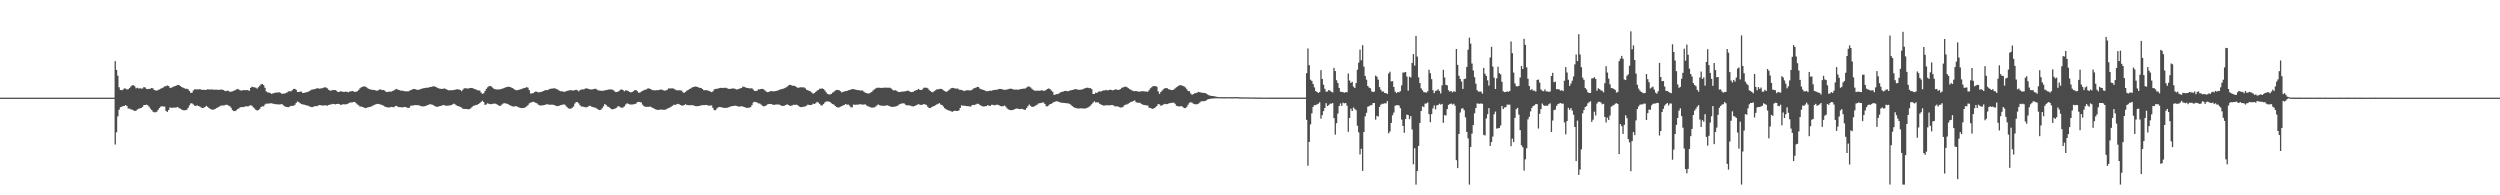 <?xml version="1.0" encoding="UTF-8"?>
<svg xmlns="http://www.w3.org/2000/svg" width="1920" height="150">
  <path d="M0 74.991h1v1.000H0zM1 74.993h1v1.000H1zM2 74.991h1v1.000H2zM3 74.993h1v1.000H3zM4 74.993h1v1.000H4zM5 74.991h1v1.000H5zM6 74.993h1v1.000H6zM7 74.991h1v1.000H7zM8 74.993h1v1.000H8zM9 74.993h1v1.000H9zM10 74.991h1v1.000H10zM11 74.993h1v1.000H11zM12 74.991h1v1.000H12zM13 74.993h1v1.000H13zM14 74.993h1v1.000H14zM15 74.991h1v1.000H15zM16 74.993h1v1.000H16zM17 74.991h1v1.000H17zM18 74.993h1v1.000H18zM19 74.991h1v1.000H19zM20 74.991h1v1.000H20zM21 74.993h1v1.000H21zM22 74.993h1v1.000H22zM23 74.993h1v1.000H23zM24 74.993h1v1.000H24zM25 74.991h1v1.000H25zM26 74.993h1v1.000H26zM27 74.993h1v1.000H27zM28 74.991h1v1.000H28zM29 74.993h1v1.000H29zM30 74.993h1v1.000H30zM31 74.993h1v1.000H31zM32 74.991h1v1.000H32zM33 74.993h1v1.000H33zM34 74.991h1v1.000H34zM35 74.993h1v1.000H35zM36 74.991h1v1.000H36zM37 74.993h1v1.000H37zM38 74.991h1v1.000H38zM39 74.991h1v1.000H39zM40 74.991h1v1.000H40zM41 74.991h1v1.000H41zM42 74.993h1v1.000H42zM43 74.991h1v1.000H43zM44 74.991h1v1.000H44zM45 74.991h1v1.000H45zM46 74.991h1v1.000H46zM47 74.991h1v1.000H47zM48 74.991h1v1.000H48zM49 74.991h1v1.000H49zM50 74.993h1v1.000H50zM51 74.993h1v1.000H51zM52 74.991h1v1.000H52zM53 74.991h1v1.000H53zM54 74.993h1v1.000H54zM55 74.991h1v1.000H55zM56 74.993h1v1.000H56zM57 74.993h1v1.000H57zM58 74.993h1v1.000H58zM59 74.993h1v1.000H59zM60 74.991h1v1.000H60zM61 74.993h1v1.000H61zM62 74.991h1v1.000H62zM63 74.993h1v1.000H63zM64 74.991h1v1.000H64zM65 74.993h1v1.000H65zM66 74.993h1v1.000H66zM67 74.991h1v1.000H67zM68 74.993h1v1.000H68zM69 74.993h1v1.000H69zM70 74.993h1v1.000H70zM71 74.993h1v1.000H71zM72 74.991h1v1.000H72zM73 74.991h1v1.000H73zM74 74.993h1v1.000H74zM75 74.993h1v1.000H75zM76 74.993h1v1.000H76zM77 74.991h1v1.000H77zM78 74.993h1v1.000H78zM79 74.993h1v1.000H79zM80 74.991h1v1.000H80zM81 74.993h1v1.000H81zM82 74.991h1v1.000H82zM83 74.991h1v1.000H83zM84 74.993h1v1.000H84zM85 74.993h1v1.000H85zM86 74.993h1v1.000H86zM87 74.993h1v1.000H87zM88 46.953h1v64.069H88zM89 53.682h1v47.903H89zM90 58.157h1v31.213H90zM91 67.017h1v17.260H91zM92 69.115h1v13.216H92zM93 69.331h1v12.678H93zM94 68.804h1v12.648H94zM95 67.866h1v13.495H95zM96 68.049h1v12.575H96zM97 68.694h1v12.735H97zM98 68.518h1v14.841H98zM99 67.628h1v15.770H99zM100 66.399h1v17.569H100zM101 65.527h1v18.752H101zM102 65.458h1v19.288H102zM103 66.179h1v19.068H103zM104 67.831h1v17.120H104zM105 67.376h1v16.745H105zM106 67.946h1v15.546H106zM107 67.799h1v15.408H107zM108 68.026h1v14.861H108zM109 67.966h1v14.175H109zM110 66.939h1v13.774H110zM111 67.122h1v13.527H111zM112 68.319h1v12.090H112zM113 68.452h1v12.410H113zM114 68.255h1v13.669H114zM115 68.074h1v15.356H115zM116 67.605h1v16.809H116zM117 67.877h1v17.885H117zM118 69.180h1v17.097H118zM119 69.370h1v16.864H119zM120 69.667h1v16.084H120zM121 68.985h1v15.367H121zM122 68.692h1v14.179H122zM123 68.106h1v13.767H123zM124 67.619h1v13.966H124zM125 67.051h1v14.751H125zM126 66.364h1v15.498H126zM127 66.149h1v19.043H127zM128 65.632h1v20.348H128zM129 65.982h1v18.528H129zM130 67.369h1v15.161H130zM131 67.461h1v15.262H131zM132 66.941h1v15.866H132zM133 66.444h1v16.216H133zM134 66.110h1v16.544H134zM135 65.668h1v16.862H135zM136 65.238h1v16.896H136zM137 65.339h1v17.690H137zM138 66.055h1v17.411H138zM139 66.817h1v17.303H139zM140 67.342h1v17.223H140zM141 67.735h1v16.992H141zM142 68.216h1v16.376H142zM143 68.127h1v16.198H143zM144 68.603h1v14.282H144zM145 69.827h1v11.169H145zM146 71.301h1v8.066H146zM147 71.194h1v8.221H147zM148 69.470h1v10.778H148zM149 68.582h1v12.602H149zM150 68.587h1v12.712H150zM151 68.633h1v12.328H151zM152 68.639h1v12.756H152zM153 68.454h1v13.412H153zM154 68.800h1v13.763H154zM155 69.003h1v13.966H155zM156 68.932h1v13.879H156zM157 69.095h1v13.007H157zM158 68.928h1v12.371H158zM159 68.614h1v13.422H159zM160 68.717h1v14.234H160zM161 68.736h1v14.905H161zM162 68.633h1v15.468H162zM163 68.747h1v15.470H163zM164 68.928h1v15.141H164zM165 68.873h1v14.678H165zM166 68.889h1v14.003H166zM167 68.980h1v13.458H167zM168 68.955h1v12.888H168zM169 68.795h1v12.435H169zM170 68.839h1v12.124H170zM171 69.127h1v11.847H171zM172 69.701h1v11.190H172zM173 70.026h1v10.345H173zM174 69.658h1v10.860H174zM175 69.759h1v11.359H175zM176 70.489h1v11.066H176zM177 70.422h1v12.334H177zM178 70.120h1v14.436H178zM179 69.759h1v15.548H179zM180 69.299h1v16.045H180zM181 68.722h1v16.019H181zM182 68.239h1v15.596H182zM183 68.800h1v14.458H183zM184 69.395h1v13.026H184zM185 69.576h1v12.650H185zM186 69.347h1v12.918H186zM187 69.173h1v12.886H187zM188 69.273h1v12.403H188zM189 69.097h1v12.586H189zM190 69.287h1v12.419H190zM191 69.772h1v11.440H191zM192 67.481h1v13.380H192zM193 66.545h1v14.639H193zM194 66.939h1v15.463H194zM195 67.023h1v16.264H195zM196 67.392h1v16.967H196zM197 68.067h1v16.832H197zM198 66.973h1v17.583H198zM199 65.861h1v17.773H199zM200 64.742h1v17.409H200zM201 64.494h1v17.143H201zM202 65.378h1v16.331H202zM203 67.365h1v12.936H203zM204 70.161h1v9.421H204zM205 70.979h1v8.615H205zM206 70.999h1v8.537H206zM207 71.409h1v7.951H207zM208 72.075h1v7.235H208zM209 71.782h1v7.803H209zM210 71.498h1v8.320H210zM211 71.136h1v8.871H211zM212 71.104h1v8.965H212zM213 71.011h1v9.171H213zM214 70.857h1v9.391H214zM215 71.283h1v8.874H215zM216 72.107h1v7.704H216zM217 71.828h1v8.977H217zM218 71.944h1v9.661H218zM219 71.500h1v10.538H219zM220 70.953h1v11.266H220zM221 70.187h1v12.144H221zM222 70.031h1v11.819H222zM223 70.161h1v11.137H223zM224 69.255h1v12.090H224zM225 68.259h1v12.966H225zM226 68.269h1v12.231H226zM227 68.969h1v10.011H227zM228 70.660h1v7.333H228zM229 70.720h1v7.738H229zM230 70.319h1v8.958H230zM231 70.331h1v9.526H231zM232 71.436h1v8.787H232zM233 71.324h1v8.958H233zM234 70.992h1v9.771H234zM235 70.809h1v10.142H235zM236 70.539h1v10.600H236zM237 70.010h1v11.613H237zM238 69.374h1v12.685H238zM239 68.756h1v13.515H239zM240 68.685h1v13.445H240zM241 68.463h1v13.083H241zM242 68.218h1v13.307H242zM243 67.744h1v13.802H243zM244 67.873h1v13.074H244zM245 68.104h1v12.579H245zM246 67.866h1v12.918H246zM247 67.719h1v13.380H247zM248 67.344h1v13.680H248zM249 67.019h1v13.776H249zM250 67.232h1v13.820H250zM251 67.912h1v13.236H251zM252 68.999h1v11.657H252zM253 69.605h1v10.675H253zM254 69.596h1v10.600H254zM255 69.056h1v10.707H255zM256 69.230h1v10.657H256zM257 69.125h1v11.073H257zM258 69.672h1v10.215H258zM259 70.724h1v9.016H259zM260 70.496h1v9.377H260zM261 70.164h1v10.377H261zM262 70.203h1v10.210H262zM263 70.564h1v9.451H263zM264 70.608h1v9.508H264zM265 70.306h1v9.858H265zM266 70.571h1v9.370H266zM267 70.866h1v8.604H267zM268 70.313h1v8.526H268zM269 70.198h1v8.526H269zM270 69.848h1v8.807H270zM271 70.177h1v8.219H271zM272 70.578h1v7.725H272zM273 70.491h1v8.835H273zM274 69.967h1v10.281H274zM275 69.072h1v11.813H275zM276 67.744h1v14.165H276zM277 67.023h1v14.740H277zM278 66.598h1v15.591H278zM279 66.353h1v16.253H279zM280 66.472h1v16.525H280zM281 67.030h1v15.841H281zM282 67.795h1v14.614H282zM283 68.383h1v13.866H283zM284 68.719h1v13.291H284zM285 68.900h1v12.758H285zM286 69.033h1v12.028H286zM287 69.184h1v11.371H287zM288 69.422h1v10.762H288zM289 69.745h1v10.075H289zM290 69.335h1v10.483H290zM291 68.765h1v11.261H291zM292 68.708h1v11.600H292zM293 69.216h1v11.451H293zM294 69.129h1v12.012H294zM295 69.601h1v12.238H295zM296 70.514h1v11.687H296zM297 70.695h1v11.721H297zM298 70.381h1v12.229H298zM299 70.338h1v12.096H299zM300 70.354h1v11.735H300zM301 69.841h1v12.399H301zM302 69.459h1v12.962H302zM303 68.754h1v12.735H303zM304 68.275h1v13.026H304zM305 68.829h1v13.085H305zM306 69.122h1v13.131H306zM307 69.518h1v12.817H307zM308 69.592h1v12.783H308zM309 69.749h1v12.726H309zM310 69.969h1v12.147H310zM311 70.173h1v12.016H311zM312 70.095h1v12.545H312zM313 70.214h1v12.746H313zM314 69.610h1v13.058H314zM315 69.209h1v11.982H315zM316 68.756h1v12.305H316zM317 68.282h1v12.712H317zM318 68.328h1v12.431H318zM319 68.710h1v11.998H319zM320 69.028h1v11.794H320zM321 68.948h1v11.783H321zM322 68.655h1v12.591H322zM323 68.253h1v13.309H323zM324 67.921h1v13.740H324zM325 67.740h1v14.028H325zM326 67.561h1v13.884H326zM327 67.353h1v13.770H327zM328 67.440h1v13.188H328zM329 67.090h1v13.213H329zM330 66.824h1v13.222H330zM331 66.676h1v13.614H331zM332 66.314h1v14.236H332zM333 66.289h1v14.957H333zM334 66.593h1v15.159H334zM335 67.152h1v14.884H335zM336 67.662h1v14.271H336zM337 68.051h1v13.518H337zM338 68.184h1v13.190H338zM339 68.232h1v12.840H339zM340 68.163h1v12.405H340zM341 67.877h1v13.021H341zM342 68.410h1v12.772H342zM343 68.983h1v12.231H343zM344 69.381h1v11.742H344zM345 69.296h1v11.627H345zM346 69.301h1v11.501H346zM347 69.328h1v10.876H347zM348 69.120h1v10.522H348zM349 68.923h1v11.224H349zM350 68.623h1v12.298H350zM351 68.578h1v12.840H351zM352 68.756h1v12.925H352zM353 69.056h1v13.071H353zM354 70.038h1v12.618H354zM355 68.850h1v14.658H355zM356 67.850h1v15.839H356zM357 67.733h1v15.866H357zM358 67.960h1v15.820H358zM359 68.019h1v15.887H359zM360 67.724h1v16.088H360zM361 67.554h1v15.697H361zM362 67.591h1v14.680H362zM363 67.955h1v13.364H363zM364 68.349h1v12.675H364zM365 68.644h1v12.023H365zM366 69.262h1v11.158H366zM367 69.411h1v10.478H367zM368 69.509h1v9.686H368zM369 71.079h1v7.175H369zM370 72.077h1v5.289H370zM371 71.626h1v6.770H371zM372 69.949h1v10.648H372zM373 68.259h1v11.911H373zM374 67.056h1v12.268H374zM375 66.181h1v13.564H375zM376 66.019h1v13.998H376zM377 66.472h1v13.477H377zM378 67.445h1v12.254H378zM379 68.326h1v11.250H379zM380 68.564h1v11.039H380zM381 68.694h1v11.327H381zM382 68.676h1v12.060H382zM383 68.665h1v12.664H383zM384 68.491h1v12.728H384zM385 68.182h1v12.062H385zM386 67.765h1v11.689H386zM387 67.454h1v11.801H387zM388 67.060h1v12.360H388zM389 66.753h1v13.003H389zM390 66.579h1v13.609H390zM391 66.758h1v14.024H391zM392 67.106h1v14.152H392zM393 67.568h1v14.106H393zM394 68.193h1v13.641H394zM395 68.916h1v12.714H395zM396 69.308h1v12.263H396zM397 69.200h1v12.804H397zM398 68.983h1v13.474H398zM399 68.658h1v14.159H399zM400 68.394h1v14.584H400zM401 67.930h1v15.026H401zM402 67.648h1v15.193H402zM403 67.355h1v15.044H403zM404 66.932h1v14.770H404zM405 67.323h1v13.474H405zM406 69.198h1v10.226H406zM407 71.786h1v7.061H407zM408 71.798h1v6.686H408zM409 71.464h1v6.649H409zM410 70.743h1v7.773H410zM411 70.264h1v8.762H411zM412 70.512h1v8.938H412zM413 70.940h1v9.476H413zM414 70.807h1v10.151H414zM415 70.578h1v10.487H415zM416 70.322h1v10.561H416zM417 69.884h1v10.915H417zM418 69.312h1v11.254H418zM419 69.150h1v10.968H419zM420 69.207h1v10.876H420zM421 68.699h1v11.650H421zM422 68.257h1v12.263H422zM423 68.033h1v12.314H423zM424 67.999h1v12.364H424zM425 67.731h1v12.916H425zM426 68.001h1v13.046H426zM427 68.394h1v13.051H427zM428 68.882h1v12.563H428zM429 69.605h1v11.586H429zM430 70.024h1v10.753H430zM431 70.029h1v10.497H431zM432 70.347h1v9.933H432zM433 70.537h1v9.668H433zM434 70.191h1v10.835H434zM435 69.777h1v12.483H435zM436 69.509h1v13.678H436zM437 69.347h1v14.159H437zM438 69.296h1v14.090H438zM439 69.413h1v13.339H439zM440 69.603h1v12.179H440zM441 69.168h1v10.368H441zM442 68.969h1v9.435H442zM443 69.353h1v9.066H443zM444 70.127h1v9.297H444zM445 69.177h1v11.700H445zM446 68.784h1v13.033H446zM447 68.639h1v13.193H447zM448 68.605h1v13.545H448zM449 67.969h1v14.433H449zM450 67.914h1v14.529H450zM451 68.108h1v13.866H451zM452 68.452h1v12.799H452zM453 68.701h1v12.588H453zM454 68.729h1v13.321H454zM455 68.523h1v13.733H455zM456 68.262h1v14.330H456zM457 68.163h1v14.614H457zM458 68.752h1v14.754H458zM459 69.452h1v14.724H459zM460 69.498h1v15.095H460zM461 69.688h1v14.577H461zM462 69.786h1v13.383H462zM463 69.630h1v12.044H463zM464 69.415h1v10.467H464zM465 69.159h1v11.442H465zM466 68.987h1v12.797H466zM467 68.758h1v13.293H467zM468 68.637h1v14.301H468zM469 68.701h1v15.063H469zM470 68.850h1v15.120H470zM471 69.550h1v14.161H471zM472 70.567h1v12.724H472zM473 70.699h1v12.060H473zM474 70.477h1v11.231H474zM475 69.823h1v11.856H475zM476 68.941h1v13.465H476zM477 68.644h1v14.140H477zM478 69.150h1v13.403H478zM479 70.148h1v11.636H479zM480 69.342h1v10.918H480zM481 69.493h1v9.853H481zM482 69.937h1v9.794H482zM483 70.587h1v9.547H483zM484 70.960h1v9.382H484zM485 70.651h1v9.572H485zM486 70.026h1v10.089H486zM487 69.296h1v10.652H487zM488 69.136h1v10.377H488zM489 70.070h1v8.437H489zM490 71.207h1v7.029H490zM491 71.091h1v7.317H491zM492 70.326h1v8.437H492zM493 69.781h1v10.604H493zM494 69.289h1v12.206H494zM495 68.896h1v13.081H495zM496 68.587h1v13.502H496zM497 67.948h1v14.099H497zM498 67.909h1v14.092H498zM499 68.353h1v13.527H499zM500 68.900h1v13.458H500zM501 69.205h1v13.770H501zM502 69.386h1v14.122H502zM503 69.399h1v14.564H503zM504 69.234h1v15.051H504zM505 69.221h1v15.282H505zM506 68.990h1v15.232H506zM507 68.774h1v15.385H507zM508 68.882h1v15.298H508zM509 69.360h1v14.962H509zM510 69.642h1v14.690H510zM511 69.379h1v14.630H511zM512 68.923h1v14.504H512zM513 67.912h1v15.058H513zM514 67.948h1v14.566H514zM515 67.902h1v14.044H515zM516 67.847h1v13.449H516zM517 68.131h1v12.236H517zM518 68.781h1v11.845H518zM519 69.337h1v10.831H519zM520 69.395h1v10.391H520zM521 69.262h1v10.703H521zM522 69.493h1v11.087H522zM523 69.541h1v11.513H523zM524 70.887h1v10.204H524zM525 71.345h1v9.297H525zM526 70.573h1v9.462H526zM527 69.621h1v10.947H527zM528 69.113h1v11.666H528zM529 68.374h1v12.399H529zM530 67.948h1v12.909H530zM531 67.225h1v13.502H531zM532 66.808h1v14.111H532zM533 66.545h1v14.756H533zM534 66.465h1v15.081H534zM535 66.744h1v14.829H535zM536 67.145h1v14.307H536zM537 67.513h1v13.806H537zM538 67.543h1v13.323H538zM539 68.337h1v12.412H539zM540 69.262h1v11.494H540zM541 69.253h1v11.417H541zM542 69.232h1v11.362H542zM543 69.459h1v11.490H543zM544 69.781h1v11.302H544zM545 70.290h1v10.835H545zM546 70.777h1v10.181H546zM547 70.175h1v12.659H547zM548 68.713h1v15.878H548zM549 68.264h1v16.406H549zM550 68.255h1v15.147H550zM551 67.923h1v14.534H551zM552 67.678h1v14.449H552zM553 67.479h1v14.795H553zM554 67.490h1v15.058H554zM555 67.641h1v15.150H555zM556 67.355h1v15.516H556zM557 67.433h1v15.456H557zM558 67.822h1v14.900H558zM559 68.248h1v14.191H559zM560 68.232h1v13.783H560zM561 68.223h1v13.438H561zM562 67.896h1v13.566H562zM563 67.921h1v13.490H563zM564 68.216h1v12.868H564zM565 68.642h1v12.671H565zM566 68.600h1v13.049H566zM567 68.239h1v13.602H567zM568 67.820h1v14.017H568zM569 67.591h1v13.921H569zM570 66.492h1v15.321H570zM571 66.657h1v15.559H571zM572 67.147h1v15.397H572zM573 67.467h1v15.420H573zM574 67.582h1v15.232H574zM575 67.870h1v14.774H575zM576 67.815h1v14.452H576zM577 67.786h1v12.959H577zM578 68.752h1v10.004H578zM579 69.846h1v8.345H579zM580 69.887h1v8.542H580zM581 69.569h1v9.196H581zM582 68.681h1v10.728H582zM583 68.612h1v10.890H583zM584 68.351h1v11.916H584zM585 68.253h1v12.939H585zM586 68.621h1v13.044H586zM587 69.424h1v12.108H587zM588 70.349h1v10.581H588zM589 70.775h1v9.416H589zM590 70.617h1v9.210H590zM591 69.987h1v9.940H591zM592 69.978h1v9.869H592zM593 70.116h1v10.323H593zM594 70.159h1v10.387H594zM595 69.926h1v10.403H595zM596 69.784h1v10.444H596zM597 69.436h1v10.870H597zM598 68.978h1v11.332H598zM599 68.658h1v12.197H599zM600 68.401h1v12.920H600zM601 68.095h1v13.266H601zM602 67.722h1v13.412H602zM603 67.220h1v13.433H603zM604 66.584h1v13.561H604zM605 65.668h1v14.902H605zM606 65.112h1v16.134H606zM607 65.266h1v16.003H607zM608 65.902h1v15.051H608zM609 65.746h1v14.664H609zM610 66.016h1v14.642H610zM611 66.733h1v13.602H611zM612 67.387h1v13.319H612zM613 67.321h1v14.209H613zM614 67.056h1v15.118H614zM615 67.014h1v15.328H615zM616 67.115h1v14.944H616zM617 67.092h1v14.891H617zM618 67.843h1v13.822H618zM619 68.896h1v12.206H619zM620 69.399h1v10.950H620zM621 69.779h1v10.838H621zM622 70.182h1v10.506H622zM623 71.102h1v9.393H623zM624 71.963h1v7.592H624zM625 71.450h1v8.414H625zM626 70.548h1v8.720H626zM627 69.628h1v8.592H627zM628 69.090h1v9.695H628zM629 68.172h1v11.575H629zM630 68.131h1v12.767H630zM631 67.861h1v13.119H631zM632 68.369h1v11.561H632zM633 69.431h1v9.267H633zM634 70.857h1v7.047H634zM635 72.077h1v5.917H635zM636 72.521h1v5.422H636zM637 72.528h1v5.816H637zM638 72.073h1v7.246H638zM639 71.107h1v8.819H639zM640 70.393h1v9.991H640zM641 69.585h1v11.838H641zM642 69.079h1v13.101H642zM643 69.118h1v13.415H643zM644 69.342h1v13.138H644zM645 70.045h1v11.904H645zM646 71.033h1v10.414H646zM647 70.484h1v10.510H647zM648 70.182h1v10.348H648zM649 70.045h1v9.810H649zM650 69.850h1v10.583H650zM651 69.349h1v10.957H651zM652 69.047h1v12.094H652zM653 68.802h1v13.589H653zM654 68.351h1v14.106H654zM655 68.459h1v11.813H655zM656 68.633h1v11.874H656zM657 68.992h1v11.423H657zM658 69.170h1v11.172H658zM659 69.230h1v11.103H659zM660 69.454h1v10.526H660zM661 69.534h1v10.627H661zM662 69.482h1v10.911H662zM663 70.445h1v9.840H663zM664 71.189h1v8.956H664zM665 71.494h1v9.528H665zM666 71.828h1v9.730H666zM667 71.716h1v10.263H667zM668 71.171h1v11.201H668zM669 70.603h1v12.037H669zM670 69.454h1v13.197H670zM671 68.683h1v13.747H671zM672 68.005h1v13.882H672zM673 67.435h1v13.529H673zM674 67.321h1v12.895H674zM675 67.376h1v13.410H675zM676 67.543h1v13.580H676zM677 67.495h1v13.696H677zM678 67.399h1v13.852H678zM679 67.319h1v13.939H679zM680 67.280h1v13.770H680zM681 67.392h1v13.474H681zM682 67.381h1v13.850H682zM683 67.321h1v14.344H683zM684 67.987h1v14.028H684zM685 68.864h1v13.227H685zM686 69.511h1v12.502H686zM687 69.209h1v12.602H687zM688 69.674h1v11.909H688zM689 70.367h1v10.760H689zM690 70.731h1v9.528H690zM691 70.585h1v9.167H691zM692 70.413h1v9.103H692zM693 70.280h1v9.027H693zM694 70.189h1v9.313H694zM695 70.086h1v10.332H695zM696 69.685h1v11.277H696zM697 69.626h1v11.204H697zM698 70.102h1v10.867H698zM699 70.708h1v10.535H699zM700 70.702h1v10.952H700zM701 70.395h1v11.323H701zM702 69.804h1v11.591H702zM703 69.287h1v11.611H703zM704 68.983h1v11.398H704zM705 68.319h1v11.655H705zM706 69.086h1v11.371H706zM707 69.102h1v11.515H707zM708 68.584h1v11.781H708zM709 67.399h1v12.543H709zM710 67.358h1v12.824H710zM711 67.323h1v13.287H711zM712 67.783h1v14.214H712zM713 68.935h1v13.980H713zM714 69.926h1v13.078H714zM715 70.610h1v11.730H715zM716 70.926h1v10.863H716zM717 70.047h1v11.385H717zM718 69.253h1v11.520H718zM719 68.543h1v11.616H719zM720 68.683h1v11.041H720zM721 68.298h1v10.931H721zM722 68.223h1v12.094H722zM723 68.479h1v12.172H723zM724 69.315h1v12.497H724zM725 69.859h1v13.213H725zM726 70.539h1v13.312H726zM727 70.120h1v14.282H727zM728 69.447h1v15.369H728zM729 68.587h1v16.434H729zM730 67.731h1v17.848H730zM731 67.465h1v18.359H731zM732 67.662h1v17.628H732zM733 67.939h1v17.054H733zM734 68.097h1v17.175H734zM735 67.955h1v17.285H735zM736 68.829h1v15.907H736zM737 68.974h1v13.934H737zM738 69.125h1v11.721H738zM739 69.495h1v11.710H739zM740 69.974h1v11.204H740zM741 69.543h1v11.771H741zM742 69.324h1v12.179H742zM743 69.280h1v12.181H743zM744 69.443h1v12.353H744zM745 69.360h1v12.433H745zM746 69.003h1v11.819H746zM747 68.044h1v12.506H747zM748 67.701h1v13.003H748zM749 67.337h1v12.769H749zM750 66.776h1v12.877H750zM751 66.785h1v12.964H751zM752 67.973h1v12.577H752zM753 68.548h1v12.662H753zM754 68.811h1v12.824H754zM755 69.136h1v12.671H755zM756 69.548h1v12.071H756zM757 70.070h1v11.458H757zM758 69.994h1v10.856H758zM759 69.937h1v11.165H759zM760 69.546h1v11.842H760zM761 69.733h1v10.746H761zM762 69.337h1v11.160H762zM763 69.072h1v11.792H763zM764 68.955h1v11.778H764zM765 68.919h1v11.460H765zM766 68.610h1v11.913H766zM767 68.312h1v12.669H767zM768 68.310h1v13.170H768zM769 68.495h1v13.216H769zM770 68.829h1v12.675H770zM771 68.996h1v12.037H771zM772 68.859h1v13.133H772zM773 68.708h1v14.655H773zM774 68.431h1v15.591H774zM775 68.159h1v16.315H775zM776 68.120h1v16.516H776zM777 68.410h1v16.136H777zM778 68.761h1v15.491H778zM779 68.820h1v14.939H779zM780 68.781h1v14.550H780zM781 68.893h1v14.529H781zM782 68.797h1v14.916H782zM783 68.504h1v15.296H783zM784 68.296h1v15.266H784zM785 68.124h1v15.701H785zM786 68.051h1v16.228H786zM787 67.939h1v16.383H787zM788 67.154h1v15.843H788zM789 66.463h1v15.015H789zM790 66.531h1v13.740H790zM791 67.129h1v14.186H791zM792 68.115h1v13.957H792zM793 69.019h1v13.005H793zM794 69.603h1v12.021H794zM795 69.756h1v11.234H795zM796 69.578h1v10.863H796zM797 69.617h1v9.883H797zM798 69.681h1v9.565H798zM799 69.440h1v9.670H799zM800 69.365h1v9.341H800zM801 69.804h1v8.965H801zM802 69.564h1v10.293H802zM803 68.948h1v12.669H803zM804 68.285h1v13.339H804zM805 67.866h1v13.021H805zM806 68.461h1v11.398H806zM807 69.555h1v10.183H807zM808 70.521h1v8.446H808zM809 72.876h1v5.484H809zM810 72.604h1v5.370H810zM811 72.315h1v5.459H811zM812 72.253h1v5.690H812zM813 71.594h1v6.777H813zM814 70.924h1v7.823H814zM815 70.544h1v8.366H815zM816 70.338h1v8.665H816zM817 69.871h1v9.224H817zM818 69.754h1v9.512H818zM819 70.054h1v9.217H819zM820 69.969h1v9.563H820zM821 69.644h1v10.103H821zM822 69.335h1v11.192H822zM823 69.086h1v12.376H823zM824 68.845h1v13.374H824zM825 68.493h1v14.232H825zM826 68.445h1v14.587H826zM827 68.763h1v14.555H827zM828 69.017h1v14.360H828zM829 68.877h1v14.355H829zM830 68.827h1v14.323H830zM831 68.621h1v14.680H831zM832 68.111h1v15.246H832zM833 67.669h1v15.642H833zM834 67.371h1v15.653H834zM835 67.397h1v15.198H835zM836 67.669h1v14.243H836zM837 67.710h1v13.392H837zM838 68.502h1v11.510H838zM839 72.198h1v6.612H839zM840 72.141h1v5.665H840zM841 71.143h1v7.546H841zM842 71.404h1v7.114H842zM843 70.413h1v8.290H843zM844 70.203h1v9.460H844zM845 70.317h1v9.911H845zM846 69.841h1v10.842H846zM847 69.406h1v11.714H847zM848 69.431h1v11.613H848zM849 68.999h1v11.790H849zM850 69.477h1v11.364H850zM851 69.157h1v11.735H851zM852 68.923h1v11.920H852zM853 69.054h1v11.645H853zM854 69.395h1v11.318H854zM855 69.141h1v12.069H855zM856 68.612h1v13.225H856zM857 68.719h1v12.897H857zM858 69.072h1v12.685H858zM859 68.955h1v13.248H859zM860 68.459h1v14.143H860zM861 67.447h1v15.099H861zM862 67.120h1v14.960H862zM863 66.664h1v14.182H863zM864 66.495h1v13.930H864zM865 66.925h1v13.273H865zM866 67.630h1v11.975H866zM867 68.390h1v10.611H867zM868 68.946h1v9.336H868zM869 69.468h1v8.624H869zM870 69.978h1v7.567H870zM871 70.001h1v7.125H871zM872 69.942h1v8.590H872zM873 70.134h1v8.734H873zM874 70.338h1v8.624H874zM875 70.326h1v8.595H875zM876 70.084h1v9.668H876zM877 70.038h1v10.258H877zM878 70.109h1v10.480H878zM879 70.319h1v10.437H879zM880 70.299h1v10.625H880zM881 70.477h1v10.579H881zM882 69.255h1v13.527H882zM883 67.767h1v15.127H883zM884 67.014h1v16.315H884zM885 66.225h1v17.409H885zM886 66.090h1v16.924H886zM887 66.145h1v16.251H887zM888 66.591h1v14.763H888zM889 70.161h1v9.753H889zM890 72.068h1v8.132H890zM891 70.729h1v10.487H891zM892 69.566h1v11.325H892zM893 68.557h1v11.742H893zM894 67.852h1v11.929H894zM895 67.660h1v12.369H895zM896 67.795h1v12.131H896zM897 68.491h1v11.005H897zM898 68.752h1v10.444H898zM899 69.168h1v9.892H899zM900 69.180h1v9.739H900zM901 68.738h1v10.119H901zM902 67.902h1v11.803H902zM903 67.092h1v14.138H903zM904 66.373h1v15.207H904zM905 65.696h1v16.086H905zM906 65.364h1v16.287H906zM907 65.588h1v15.878H907zM908 65.955h1v16.306H908zM909 66.447h1v16.631H909zM910 67.243h1v15.765H910zM911 68.564h1v13.513H911zM912 69.891h1v10.519H912zM913 70.047h1v8.828H913zM914 71.773h1v6.715H914zM915 72.828h1v6.033H915zM916 72.235h1v7.368H916zM917 71.635h1v8.411H917zM918 71.537h1v8.583H918zM919 71.070h1v8.906H919zM920 70.544h1v9.036H920zM921 70.869h1v7.853H921zM922 71.088h1v6.741H922zM923 71.294h1v6.411H923zM924 71.310h1v6.448H924zM925 71.487h1v6.056H925zM926 71.917h1v5.118H926zM927 72.544h1v3.822H927zM928 73.141h1v2.895H928zM929 73.455h1v2.428H929zM930 73.656h1v2.055H930zM931 73.748h1v1.891H931zM932 73.943h1v1.641H932zM933 74.151h1v1.366H933zM934 74.364h1v1.117H934zM935 74.572h1v1.000H935zM936 74.583h1v1.000H936zM937 74.558h1v1.016H937zM938 74.581h1v1.000H938zM939 74.602h1v1.000H939zM940 74.613h1v1.000H940zM941 74.627h1v1.000H941zM942 74.595h1v1.000H942zM943 74.588h1v1.000H943zM944 74.602h1v1.000H944zM945 74.609h1v1.000H945zM946 74.604h1v1.000H946zM947 74.599h1v1.000H947zM948 74.572h1v1.000H948zM949 74.540h1v1.000H949zM950 74.563h1v1.000H950zM951 74.659h1v1.000H951zM952 74.757h1v1.000H952zM953 74.771h1v1.000H953zM954 74.744h1v1.000H954zM955 74.762h1v1.000H955zM956 74.785h1v1.000H956zM957 74.792h1v1.000H957zM958 74.792h1v1.000H958zM959 74.815h1v1.000H959zM960 74.831h1v1.000H960zM961 74.840h1v1.000H961zM962 74.840h1v1.000H962zM963 74.858h1v1.000H963zM964 74.872h1v1.000H964zM965 74.890h1v1.000H965zM966 74.913h1v1.000H966zM967 74.929h1v1.000H967zM968 74.922h1v1.000H968zM969 74.934h1v1.000H969zM970 74.936h1v1.000H970zM971 74.936h1v1.000H971zM972 74.940h1v1.000H972zM973 74.945h1v1.000H973zM974 74.952h1v1.000H974zM975 74.961h1v1.000H975zM976 74.968h1v1.000H976zM977 74.968h1v1.000H977zM978 74.963h1v1.000H978zM979 74.959h1v1.000H979zM980 74.966h1v1.000H980zM981 74.970h1v1.000H981zM982 74.975h1v1.000H982zM983 74.975h1v1.000H983zM984 74.977h1v1.000H984zM985 74.970h1v1.000H985zM986 74.977h1v1.000H986zM987 74.977h1v1.000H987zM988 74.973h1v1.000H988zM989 74.975h1v1.000H989zM990 74.975h1v1.000H990zM991 74.973h1v1.000H991zM992 74.977h1v1.000H992zM993 74.977h1v1.000H993zM994 74.977h1v1.000H994zM995 74.975h1v1.000H995zM996 74.975h1v1.000H996zM997 74.977h1v1.000H997zM998 74.977h1v1.000H998zM999 74.977h1v1.000H999zM1000 74.975h1v1.000H1000zM1001 74.977h1v1.000H1001zM1002 74.982h1v1.000H1002zM1003 56.232h1v35.804H1003zM1004 37.205h1v90.090H1004zM1005 50.084h1v58.871H1005zM1006 61.205h1v34.335H1006zM1007 62.148h1v24.898H1007zM1008 64.531h1v17.537H1008zM1009 67.133h1v13.591H1009zM1010 69.962h1v10.789H1010zM1011 70.647h1v9.460H1011zM1012 71.388h1v8.208H1012zM1013 70.642h1v7.926H1013zM1014 53.881h1v37.280H1014zM1015 60.629h1v27.795H1015zM1016 65.069h1v20.300H1016zM1017 68.202h1v14.781H1017zM1018 70.422h1v8.855H1018zM1019 70.292h1v11.199H1019zM1020 69.054h1v11.664H1020zM1021 69.672h1v9.972H1021zM1022 70.434h1v9.132H1022zM1023 70.974h1v8.192H1023zM1024 52.050h1v38.690H1024zM1025 54.561h1v48.887H1025zM1026 61.624h1v32.970H1026zM1027 63.801h1v23.438H1027zM1028 67.543h1v13.893H1028zM1029 70.427h1v9.048H1029zM1030 70.594h1v10.737H1030zM1031 70.768h1v8.157H1031zM1032 71.223h1v8.205H1032zM1033 70.750h1v8.375H1033zM1034 70.882h1v10.256H1034zM1035 56.410h1v44.808H1035zM1036 61.853h1v28.713H1036zM1037 63.707h1v19.746H1037zM1038 62.885h1v22.359H1038zM1039 66.454h1v16.150H1039zM1040 67.603h1v15.983H1040zM1041 63.819h1v20.867H1041zM1042 53.570h1v43.002H1042zM1043 48.150h1v53.545H1043zM1044 38.104h1v80.548H1044zM1045 46.275h1v68.017H1045zM1046 34.698h1v96.604H1046zM1047 51.173h1v50.205H1047zM1048 58.315h1v31.025H1048zM1049 61.171h1v25.461H1049zM1050 66.069h1v15.923H1050zM1051 67.266h1v14.287H1051zM1052 67.804h1v13.028H1052zM1053 70.134h1v10.648H1053zM1054 70.727h1v8.487H1054zM1055 70.331h1v8.757H1055zM1056 58.051h1v33.778H1056zM1057 58.887h1v30.075H1057zM1058 61.192h1v28.290H1058zM1059 66.854h1v15.207H1059zM1060 68.909h1v11.531H1060zM1061 70.356h1v9.293H1061zM1062 70.251h1v9.485H1062zM1063 71.443h1v7.848H1063zM1064 71.528h1v7.890H1064zM1065 72.123h1v5.541H1065zM1066 56.426h1v45.948H1066zM1067 55.106h1v45.859H1067zM1068 62.501h1v31.920H1068zM1069 62.341h1v26.163H1069zM1070 66.804h1v19.684H1070zM1071 70.365h1v10.840H1071zM1072 71.478h1v9.318H1072zM1073 70.695h1v10.064H1073zM1074 70.850h1v10.197H1074zM1075 70.045h1v13.058H1075zM1076 65.538h1v26.292H1076zM1077 55.717h1v41.011H1077zM1078 55.657h1v46.259H1078zM1079 55.222h1v36.207H1079zM1080 58.752h1v29.253H1080zM1081 69.576h1v18.837H1081zM1082 58.875h1v32.600H1082zM1083 59.480h1v29.688H1083zM1084 48.342h1v51.109H1084zM1085 41.508h1v84.691H1085zM1086 50.397h1v63.425H1086zM1087 27.537h1v114.228H1087zM1088 43.460h1v87.936H1088zM1089 59.409h1v52.673H1089zM1090 63.789h1v30.636H1090zM1091 67.909h1v17.336H1091zM1092 69.347h1v12.300H1092zM1093 70.770h1v11.460H1093zM1094 70.844h1v8.766H1094zM1095 71.159h1v8.240H1095zM1096 70.145h1v8.622H1096zM1097 53.549h1v34.108H1097zM1098 56.200h1v37.628H1098zM1099 60.784h1v26.878H1099zM1100 69.269h1v13.969H1100zM1101 71.521h1v9.416H1101zM1102 69.848h1v14.186H1102zM1103 69.493h1v11.451H1103zM1104 68.566h1v12.003H1104zM1105 69.825h1v9.830H1105zM1106 71.780h1v8.599H1106zM1107 65.579h1v14.232H1107zM1108 53.593h1v40.709H1108zM1109 59.500h1v28.974H1109zM1110 65.186h1v23.490H1110zM1111 65.556h1v18.203H1111zM1112 69.349h1v11.234H1112zM1113 70.397h1v9.414H1113zM1114 69.843h1v9.663H1114zM1115 70.903h1v9.391H1115zM1116 70.107h1v9.581H1116zM1117 70.484h1v10.723H1117zM1118 37.608h1v85.421H1118zM1119 49.809h1v79.303H1119zM1120 58.239h1v44.680H1120zM1121 60.690h1v25.722H1121zM1122 62.613h1v20.828H1122zM1123 68.321h1v14.799H1123zM1124 60.738h1v23.907H1124zM1125 60.347h1v29.835H1125zM1126 51.418h1v49.915H1126zM1127 38.203h1v68.104H1127zM1128 28.935h1v112.846H1128zM1129 33.463h1v79.472H1129zM1130 48.811h1v53.790H1130zM1131 54.119h1v41.954H1131zM1132 59.308h1v27.711H1132zM1133 64.284h1v18.604H1133zM1134 69.308h1v10.167H1134zM1135 70.374h1v9.235H1135zM1136 70.331h1v9.407H1136zM1137 70.361h1v9.055H1137zM1138 71.887h1v7.887H1138zM1139 52.107h1v51.423H1139zM1140 56.641h1v47.466H1140zM1141 58.315h1v32.737H1141zM1142 61.707h1v25.976H1142zM1143 65.753h1v17.290H1143zM1144 44.156h1v67.912H1144zM1145 35.962h1v73.135H1145zM1146 51.089h1v53.771H1146zM1147 59.626h1v28.111H1147zM1148 68.335h1v17.356H1148zM1149 60.152h1v38.626H1149zM1150 51.210h1v47.314H1150zM1151 56.200h1v42.048H1151zM1152 57.106h1v39.301H1152zM1153 62.828h1v18.571H1153zM1154 70.100h1v13.639H1154zM1155 70.777h1v11.705H1155zM1156 70.674h1v11.634H1156zM1157 70.173h1v10.171H1157zM1158 70.493h1v9.956H1158zM1159 69.894h1v10.442H1159zM1160 31.870h1v80.392H1160zM1161 40.878h1v65.598H1161zM1162 55.742h1v53.359H1162zM1163 64.057h1v26.539H1163zM1164 66.213h1v17.665H1164zM1165 66.378h1v16.463H1165zM1166 65.943h1v22.080H1166zM1167 59.562h1v40.400H1167zM1168 50.663h1v60.894H1168zM1169 53.016h1v60.079H1169zM1170 29.865h1v101.150H1170zM1171 34.527h1v87.847H1171zM1172 51.732h1v62.160H1172zM1173 60.477h1v31.201H1173zM1174 66.039h1v23.650H1174zM1175 69.207h1v16.347H1175zM1176 68.401h1v14.449H1176zM1177 69.640h1v11.744H1177zM1178 69.578h1v11.325H1178zM1179 70.296h1v9.627H1179zM1180 61.386h1v18.583H1180zM1181 61.079h1v37.621H1181zM1182 63.432h1v23.991H1182zM1183 68.692h1v15.118H1183zM1184 69.697h1v9.805H1184zM1185 70.095h1v10.757H1185zM1186 68.633h1v12.797H1186zM1187 70.132h1v10.929H1187zM1188 70.171h1v11.156H1188zM1189 70.521h1v9.554H1189zM1190 70.283h1v9.100H1190zM1191 58.379h1v43.016H1191zM1192 55.895h1v36.692H1192zM1193 63.110h1v21.517H1193zM1194 62.732h1v21.421H1194zM1195 68.523h1v12.804H1195zM1196 68.445h1v11.481H1196zM1197 68.685h1v10.771H1197zM1198 69.642h1v9.483H1198zM1199 69.223h1v10.389H1199zM1200 69.997h1v9.611H1200zM1201 61.997h1v32.076H1201zM1202 51.482h1v51.675H1202zM1203 55.630h1v37.351H1203zM1204 61.226h1v21.561H1204zM1205 65.987h1v18.327H1205zM1206 64.167h1v18.871H1206zM1207 61.961h1v22.973H1207zM1208 58.717h1v29.375H1208zM1209 49.457h1v48.090H1209zM1210 41.879h1v81.812H1210zM1211 46.902h1v45.740H1211zM1212 26.264h1v108.083H1212zM1213 41.833h1v88.390H1213zM1214 51.601h1v63.130H1214zM1215 59.624h1v27.411H1215zM1216 61.345h1v23.161H1216zM1217 67.513h1v14.699H1217zM1218 68.763h1v12.694H1218zM1219 70.857h1v8.480H1219zM1220 71.471h1v7.040H1220zM1221 71.381h1v6.390H1221zM1222 60.271h1v33.392H1222zM1223 60.061h1v31.856H1223zM1224 59.271h1v26.475H1224zM1225 60.635h1v28.020H1225zM1226 69.637h1v9.938H1226zM1227 67.774h1v10.483H1227zM1228 68.431h1v9.762H1228zM1229 69.370h1v9.279H1229zM1230 69.724h1v10.419H1230zM1231 70.926h1v8.798H1231zM1232 63.885h1v25.937H1232zM1233 50.858h1v43.197H1233zM1234 55.719h1v34.660H1234zM1235 60.345h1v31.844H1235zM1236 64.780h1v23.969H1236zM1237 67.616h1v14.291H1237zM1238 67.793h1v13.337H1238zM1239 68.326h1v12.364H1239zM1240 69.058h1v10.609H1240zM1241 71.093h1v8.183H1241zM1242 70.578h1v9.366H1242zM1243 46.955h1v71.391H1243zM1244 45.019h1v50.304H1244zM1245 42.922h1v54.005H1245zM1246 45.094h1v57.758H1246zM1247 61.015h1v34.898H1247zM1248 61.507h1v27.024H1248zM1249 58.239h1v32.510H1249zM1250 57.106h1v49.702H1250zM1251 50.496h1v58.873H1251zM1252 24.067h1v107.444H1252zM1253 37.868h1v70.466H1253zM1254 34.813h1v66.666H1254zM1255 46.138h1v57.648H1255zM1256 56.520h1v35.960H1256zM1257 65.101h1v18.645H1257zM1258 68.037h1v13.628H1258zM1259 69.559h1v10.888H1259zM1260 70.603h1v9.508H1260zM1261 71.148h1v9.100H1261zM1262 71.615h1v7.961H1262zM1263 71.384h1v8.221H1263zM1264 56.863h1v35.287H1264zM1265 60.802h1v26.081H1265zM1266 63.185h1v20.913H1266zM1267 67.953h1v16.367H1267zM1268 67.170h1v13.712H1268zM1269 66.531h1v13.172H1269zM1270 68.795h1v10.778H1270zM1271 71.132h1v8.352H1271zM1272 71.944h1v7.077H1272zM1273 70.026h1v9.032H1273zM1274 48.306h1v55.783H1274zM1275 59.143h1v41.478H1275zM1276 62.379h1v23.664H1276zM1277 62.228h1v21.359H1277zM1278 66.435h1v14.674H1278zM1279 69.804h1v10.107H1279zM1280 69.871h1v9.254H1280zM1281 70.541h1v10.437H1281zM1282 71.194h1v8.329H1282zM1283 71.597h1v7.940H1283zM1284 34.016h1v88.646H1284zM1285 39.956h1v74.961H1285zM1286 46.454h1v56.483H1286zM1287 54.694h1v41.215H1287zM1288 64.872h1v25.758H1288zM1289 67.426h1v17.553H1289zM1290 66.735h1v16.447H1290zM1291 60.450h1v28.745H1291zM1292 55.914h1v42.146H1292zM1293 37.365h1v76.730H1293zM1294 46.575h1v83.276H1294zM1295 34.229h1v98.914H1295zM1296 42.039h1v87.669H1296zM1297 52.691h1v61.697H1297zM1298 56.811h1v47.740H1298zM1299 58.793h1v40.235H1299zM1300 63.856h1v24.472H1300zM1301 65.284h1v19.675H1301zM1302 66.213h1v17.290H1302zM1303 69.012h1v12.923H1303zM1304 70.415h1v10.334H1304zM1305 59.550h1v32.270H1305zM1306 54.941h1v42.588H1306zM1307 60.608h1v31.689H1307zM1308 59.466h1v34.051H1308zM1309 65.717h1v21.980H1309zM1310 47.546h1v57.596H1310zM1311 37.795h1v74.103H1311zM1312 50.027h1v54.250H1312zM1313 56.017h1v38.127H1313zM1314 60.523h1v28.789H1314zM1315 65.948h1v15.500H1315zM1316 48.390h1v62.315H1316zM1317 53.815h1v47.507H1317zM1318 59.356h1v38.633H1318zM1319 59.161h1v29.006H1319zM1320 68.822h1v13.959H1320zM1321 68.660h1v12.756H1321zM1322 70.319h1v10.014H1322zM1323 71.189h1v8.819H1323zM1324 70.713h1v7.693H1324zM1325 70.571h1v8.789H1325zM1326 37.704h1v88.158H1326zM1327 40.446h1v89.795H1327zM1328 55.339h1v53.373H1328zM1329 61.832h1v30.910H1329zM1330 63.325h1v22.169H1330zM1331 61.317h1v27.846H1331zM1332 62.663h1v27.010H1332zM1333 59.544h1v30.963H1333zM1334 52.641h1v49.216H1334zM1335 51.830h1v62.286H1335zM1336 60.974h1v32.462H1336zM1337 27.180h1v114.569H1337zM1338 50.649h1v65.721H1338zM1339 56.335h1v43.932H1339zM1340 62.739h1v24.900H1340zM1341 64.373h1v23.737H1341zM1342 65.442h1v17.805H1342zM1343 69.370h1v10.746H1343zM1344 69.923h1v9.171H1344zM1345 70.633h1v8.494H1345zM1346 71.647h1v6.981H1346zM1347 56.850h1v33.378H1347zM1348 66.751h1v19.906H1348zM1349 69.335h1v13.188H1349zM1350 66.918h1v15.186H1350zM1351 68.266h1v13.939H1351zM1352 67.245h1v14.541H1352zM1353 70.409h1v10.785H1353zM1354 70.422h1v8.892H1354zM1355 68.983h1v10.966H1355zM1356 69.843h1v10.643H1356zM1357 52.991h1v31.876H1357zM1358 54.334h1v51.883H1358zM1359 57.983h1v39.171H1359zM1360 63.684h1v24.559H1360zM1361 68.822h1v20.121H1361zM1362 69.077h1v10.423H1362zM1363 69.321h1v9.579H1363zM1364 71.544h1v7.496H1364zM1365 70.599h1v10.705H1365zM1366 70.896h1v10.648H1366zM1367 71.125h1v9.240H1367zM1368 58.523h1v37.738H1368zM1369 59.493h1v26.900H1369zM1370 61.782h1v28.841H1370zM1371 64.256h1v23.479H1371zM1372 67.843h1v14.596H1372zM1373 66.250h1v20.391H1373zM1374 61.768h1v29.846H1374zM1375 53.739h1v45.051H1375zM1376 43.632h1v58.385H1376zM1377 34.623h1v89.069H1377zM1378 36.108h1v83.512H1378zM1379 43.348h1v67.477H1379zM1380 48.516h1v61.942H1380zM1381 54.163h1v46.786H1381zM1382 61.343h1v28.567H1382zM1383 66.442h1v17.837H1383zM1384 68.758h1v12.282H1384zM1385 70.139h1v11.144H1385zM1386 70.118h1v10.165H1386zM1387 69.809h1v9.043H1387zM1388 70.766h1v9.526H1388zM1389 55.250h1v49.333H1389zM1390 58.868h1v38.072H1390zM1391 58.706h1v33.247H1391zM1392 64.767h1v26.555H1392zM1393 69.912h1v10.753H1393zM1394 70.182h1v9.581H1394zM1395 70.722h1v10.595H1395zM1396 71.107h1v9.650H1396zM1397 71.448h1v8.668H1397zM1398 72.572h1v6.551H1398zM1399 61.565h1v35.843H1399zM1400 58.209h1v33.845H1400zM1401 60.999h1v27.825H1401zM1402 61.473h1v26.582H1402zM1403 65.511h1v14.330H1403zM1404 72.052h1v8.553H1404zM1405 71.704h1v7.395H1405zM1406 70.686h1v7.638H1406zM1407 71.297h1v7.246H1407zM1408 69.624h1v10.680H1408zM1409 63.293h1v28.830H1409zM1410 51.565h1v48.983H1410zM1411 57.166h1v40.079H1411zM1412 59.745h1v29.743H1412zM1413 67.440h1v17.418H1413zM1414 66.682h1v17.123H1414zM1415 63.316h1v24.440H1415zM1416 62.169h1v32.565H1416zM1417 55.877h1v49.187H1417zM1418 42.984h1v74.517H1418zM1419 37.482h1v72.787H1419zM1420 34.891h1v91.477H1420zM1421 36.855h1v63.295H1421zM1422 47.205h1v53.554H1422zM1423 59.443h1v30.622H1423zM1424 67.289h1v17.425H1424zM1425 70.727h1v8.743H1425zM1426 70.406h1v8.805H1426zM1427 70.436h1v8.196H1427zM1428 70.544h1v8.551H1428zM1429 70.713h1v8.407H1429zM1430 57.397h1v35.632H1430zM1431 57.333h1v30.984H1431zM1432 65.243h1v19.672H1432zM1433 68.040h1v14.323H1433zM1434 68.582h1v12.282H1434zM1435 69.017h1v11.250H1435zM1436 69.466h1v11.082H1436zM1437 69.427h1v10.517H1437zM1438 69.299h1v9.840H1438zM1439 70.827h1v8.478H1439zM1440 67.104h1v12.492H1440zM1441 54.581h1v42.870H1441zM1442 58.564h1v31.989H1442zM1443 63.892h1v24.152H1443zM1444 66.550h1v16.791H1444zM1445 69.299h1v13.218H1445zM1446 70.258h1v13.119H1446zM1447 69.701h1v13.518H1447zM1448 68.884h1v11.506H1448zM1449 68.582h1v12.186H1449zM1450 69.823h1v10.680H1450zM1451 27.267h1v114.473H1451zM1452 43.110h1v68.392H1452zM1453 44.598h1v56.589H1453zM1454 56.312h1v41.400H1454zM1455 61.585h1v24.628H1455zM1456 63.995h1v24.536H1456zM1457 63.744h1v27.365H1457zM1458 59.720h1v33.273H1458zM1459 52.831h1v46.536H1459zM1460 38.876h1v78.568H1460zM1461 24.401h1v117.380H1461zM1462 35.898h1v105.872H1462zM1463 43.295h1v75.838H1463zM1464 55.197h1v40.043H1464zM1465 65.135h1v23.131H1465zM1466 68.877h1v14.323H1466zM1467 69.969h1v8.622H1467zM1468 69.889h1v8.391H1468zM1469 70.610h1v8.411H1469zM1470 70.784h1v8.698H1470zM1471 70.221h1v8.379H1471zM1472 54.906h1v50.880H1472zM1473 56.174h1v41.695H1473zM1474 59.850h1v27.454H1474zM1475 61.089h1v25.005H1475zM1476 68.555h1v14.619H1476zM1477 36.120h1v81.470H1477zM1478 42.087h1v76.799H1478zM1479 51.036h1v65.440H1479zM1480 59.679h1v38.150H1480zM1481 60.596h1v25.822H1481zM1482 55.527h1v41.109H1482zM1483 47.919h1v52.982H1483zM1484 56.944h1v36.289H1484zM1485 60.445h1v32.458H1485zM1486 68.497h1v12.717H1486zM1487 68.294h1v12.057H1487zM1488 69.793h1v12.046H1488zM1489 69.143h1v11.442H1489zM1490 71.125h1v9.222H1490zM1491 70.290h1v8.986H1491zM1492 48.848h1v56.335H1492zM1493 29.963h1v103.320H1493zM1494 41.844h1v71.727H1494zM1495 56.914h1v47.937H1495zM1496 58.262h1v35.934H1496zM1497 64.918h1v27.422H1497zM1498 63.771h1v28.308H1498zM1499 64.556h1v23.849H1499zM1500 61.194h1v37.148H1500zM1501 51.446h1v61.091H1501zM1502 47.296h1v65.623H1502zM1503 32.572h1v105.018H1503zM1504 44.236h1v62.286H1504zM1505 51.814h1v49.697H1505zM1506 60.972h1v42.007H1506zM1507 64.927h1v29.006H1507zM1508 67.426h1v16.306H1508zM1509 67.291h1v14.216H1509zM1510 67.179h1v14.470H1510zM1511 70.239h1v9.293H1511zM1512 70.198h1v9.492H1512zM1513 61.684h1v32.950H1513zM1514 52.187h1v50.416H1514zM1515 62.091h1v25.557H1515zM1516 66.245h1v16.848H1516zM1517 65.664h1v14.971H1517zM1518 65.140h1v17.791H1518zM1519 65.277h1v15.083H1519zM1520 68.887h1v12.346H1520zM1521 68.440h1v13.481H1521zM1522 69.006h1v12.840H1522zM1523 69.912h1v10.279H1523zM1524 50.784h1v41.597H1524zM1525 58.223h1v32.954H1525zM1526 66.630h1v19.009H1526zM1527 67.712h1v14.516H1527zM1528 68.381h1v13.232H1528zM1529 69.118h1v13.028H1529zM1530 68.381h1v13.422H1530zM1531 69.937h1v12.534H1531zM1532 70.210h1v12.337H1532zM1533 71.333h1v7.409H1533zM1534 60.436h1v33.900H1534zM1535 50.185h1v50.002H1535zM1536 56.923h1v32.384H1536zM1537 58.209h1v27.654H1537zM1538 58.328h1v23.833H1538zM1539 65.735h1v17.610H1539zM1540 60.205h1v29.485H1540zM1541 59.708h1v34.277H1541zM1542 53.389h1v49.997H1542zM1543 40.508h1v88.342H1543zM1544 39.803h1v58.230H1544zM1545 34.989h1v79.706H1545zM1546 45.156h1v73.512H1546zM1547 50.594h1v51.947H1547zM1548 61.073h1v30.125H1548zM1549 68.621h1v17.065H1549zM1550 68.005h1v14.117H1550zM1551 69.321h1v10.419H1551zM1552 70.145h1v9.883H1552zM1553 70.294h1v9.334H1553zM1554 70.191h1v9.885H1554zM1555 59.683h1v33.650H1555zM1556 58.580h1v36.461H1556zM1557 62.434h1v26.276H1557zM1558 67.200h1v15.118H1558zM1559 69.159h1v10.927H1559zM1560 69.276h1v9.782H1560zM1561 69.310h1v8.526H1561zM1562 70.798h1v7.178H1562zM1563 71.040h1v7.443H1563zM1564 71.915h1v6.864H1564zM1565 66.252h1v19.519H1565zM1566 53.936h1v50.684H1566zM1567 59.301h1v37.045H1567zM1568 63.235h1v22.829H1568zM1569 65.000h1v24.284H1569zM1570 68.839h1v12.403H1570zM1571 69.340h1v10.501H1571zM1572 70.120h1v8.817H1572zM1573 70.356h1v7.965H1573zM1574 71.109h1v7.933H1574zM1575 70.054h1v10.879H1575zM1576 53.254h1v41.148H1576zM1577 59.047h1v31.444H1577zM1578 60.239h1v31.018H1578zM1579 59.663h1v30.379H1579zM1580 67.431h1v15.154H1580zM1581 63.451h1v20.666H1581zM1582 65.801h1v21.565H1582zM1583 50.876h1v48.317H1583zM1584 43.135h1v69.022H1584zM1585 43.433h1v66.117H1585zM1586 39.137h1v78.342H1586zM1587 45.266h1v60.725H1587zM1588 51.988h1v51.004H1588zM1589 60.292h1v37.354H1589zM1590 64.931h1v25.706H1590zM1591 68.102h1v16.718H1591zM1592 69.191h1v11.350H1592zM1593 69.459h1v11.449H1593zM1594 70.090h1v10.487H1594zM1595 69.937h1v10.810H1595zM1596 61.361h1v24.433H1596zM1597 53.487h1v46.495H1597zM1598 64.920h1v22.705H1598zM1599 66.779h1v23.554H1599zM1600 69.152h1v15.175H1600zM1601 67.131h1v14.461H1601zM1602 66.405h1v13.442H1602zM1603 69.317h1v11.776H1603zM1604 69.884h1v12.142H1604zM1605 68.708h1v10.696H1605zM1606 69.408h1v10.618H1606zM1607 53.419h1v44.721H1607zM1608 55.623h1v37.397H1608zM1609 64.288h1v25.101H1609zM1610 68.884h1v18.997H1610zM1611 70.120h1v12.332H1611zM1612 66.644h1v12.447H1612zM1613 67.394h1v11.732H1613zM1614 67.598h1v11.465H1614zM1615 69.454h1v10.004H1615zM1616 69.798h1v10.819H1616zM1617 28.356h1v90.598H1617zM1618 31.155h1v96.220H1618zM1619 47.827h1v78.069H1619zM1620 55.330h1v52.483H1620zM1621 63.487h1v34.701H1621zM1622 63.691h1v26.878H1622zM1623 65.163h1v18.590H1623zM1624 61.505h1v25.562H1624zM1625 52.180h1v42.769H1625zM1626 39.272h1v71.812H1626zM1627 46.882h1v76.842H1627zM1628 38.910h1v102.871H1628zM1629 49.008h1v83.723H1629zM1630 50.684h1v58.491H1630zM1631 60.008h1v29.038H1631zM1632 67.554h1v16.750H1632zM1633 71.255h1v9.366H1633zM1634 71.889h1v8.146H1634zM1635 71.152h1v7.793H1635zM1636 71.091h1v7.709H1636zM1637 71.253h1v6.992H1637zM1638 51.869h1v37.033H1638zM1639 53.304h1v49.628H1639zM1640 61.956h1v29.855H1640zM1641 67.930h1v15.797H1641zM1642 69.857h1v13.538H1642zM1643 57.392h1v34.415H1643zM1644 31.398h1v102.278H1644zM1645 44.488h1v69.894H1645zM1646 57.644h1v50.702H1646zM1647 66.181h1v24.445H1647zM1648 66.577h1v18.452H1648zM1649 51.514h1v50.278H1649zM1650 54.270h1v42.593H1650zM1651 55.783h1v36.642H1651zM1652 61.830h1v25.955H1652zM1653 67.632h1v13.774H1653zM1654 67.802h1v13.683H1654zM1655 68.587h1v11.474H1655zM1656 70.246h1v9.835H1656zM1657 70.372h1v9.643H1657zM1658 71.697h1v9.471H1658zM1659 38.280h1v87.529H1659zM1660 39.031h1v86.295H1660zM1661 41.606h1v80.960H1661zM1662 54.142h1v41.879H1662zM1663 63.943h1v21.082H1663zM1664 65.829h1v17.844H1664zM1665 63.563h1v22.513H1665zM1666 57.774h1v35.236H1666zM1667 48.763h1v59.782H1667zM1668 49.331h1v63.666H1668zM1669 65.481h1v14.239H1669zM1670 70.214h1v9.116H1670zM1671 70.972h1v8.762H1671zM1672 70.276h1v9.377H1672zM1673 71.965h1v7.615H1673zM1674 72.430h1v6.242H1674zM1675 72.807h1v4.658H1675zM1676 71.285h1v7.413H1676zM1677 71.425h1v7.452H1677zM1678 71.674h1v7.652H1678zM1679 71.436h1v7.404H1679zM1680 71.400h1v8.608H1680zM1681 70.585h1v8.322H1681zM1682 70.935h1v8.047H1682zM1683 70.944h1v7.963H1683zM1684 71.306h1v8.272H1684zM1685 70.246h1v9.219H1685zM1686 72.324h1v6.539H1686zM1687 70.535h1v8.638H1687zM1688 70.237h1v9.249H1688zM1689 71.674h1v8.242H1689zM1690 71.741h1v7.706H1690zM1691 72.455h1v5.358H1691zM1692 72.150h1v6.038H1692zM1693 72.329h1v7.505H1693zM1694 72.677h1v5.704H1694zM1695 72.398h1v5.617H1695zM1696 71.658h1v6.901H1696zM1697 72.086h1v6.940H1697zM1698 70.908h1v8.231H1698zM1699 70.354h1v8.389H1699zM1700 70.935h1v9.039H1700zM1701 69.791h1v9.519H1701zM1702 70.413h1v9.846H1702zM1703 69.765h1v10.577H1703zM1704 69.960h1v11.607H1704zM1705 67.083h1v15.523H1705zM1706 63.480h1v22.096H1706zM1707 61.251h1v29.221H1707zM1708 51.739h1v41.093H1708zM1709 36.765h1v85.577H1709zM1710 36.967h1v89.243H1710zM1711 68.342h1v12.765H1711zM1712 70.844h1v8.061H1712zM1713 71.562h1v6.871H1713zM1714 72.036h1v6.535H1714zM1715 72.393h1v5.921H1715zM1716 72.858h1v5.511H1716zM1717 72.839h1v5.118H1717zM1718 70.871h1v7.851H1718zM1719 69.811h1v9.270H1719zM1720 70.253h1v8.098H1720zM1721 70.518h1v8.583H1721zM1722 70.539h1v8.556H1722zM1723 71.633h1v7.837H1723zM1724 69.846h1v10.419H1724zM1725 71.253h1v8.114H1725zM1726 71.063h1v8.082H1726zM1727 70.551h1v7.741H1727zM1728 70.786h1v7.734H1728zM1729 71.258h1v7.258H1729zM1730 71.883h1v6.622H1730zM1731 72.878h1v5.525H1731zM1732 72.519h1v6.397H1732zM1733 73.347h1v4.239H1733zM1734 73.210h1v4.660H1734zM1735 72.718h1v5.347H1735zM1736 72.519h1v5.626H1736zM1737 72.935h1v5.347H1737zM1738 72.134h1v6.402H1738zM1739 71.413h1v7.052H1739zM1740 71.185h1v8.375H1740zM1741 70.784h1v9.366H1741zM1742 70.969h1v9.194H1742zM1743 71.631h1v8.494H1743zM1744 70.287h1v9.691H1744zM1745 68.795h1v13.110H1745zM1746 69.820h1v12.888H1746zM1747 66.316h1v18.150H1747zM1748 62.659h1v25.287H1748zM1749 60.954h1v39.677H1749zM1750 54.691h1v49.001H1750zM1751 46.424h1v69.564H1751zM1752 58.516h1v39.862H1752zM1753 72.306h1v5.157H1753zM1754 71.512h1v6.448H1754zM1755 72.688h1v4.697H1755zM1756 74.119h1v2.048H1756zM1757 74.462h1v1.000H1757zM1758 74.833h1v1.000H1758zM1759 74.888h1v1.000H1759zM1760 74.957h1v1.000H1760zM1761 74.970h1v1.000H1761zM1762 74.977h1v1.000H1762zM1763 74.979h1v1.000H1763zM1764 74.979h1v1.000H1764zM1765 74.982h1v1.000H1765zM1766 74.982h1v1.000H1766zM1767 74.979h1v1.000H1767zM1768 74.984h1v1.000H1768zM1769 74.984h1v1.000H1769zM1770 74.979h1v1.000H1770zM1771 74.984h1v1.000H1771zM1772 74.982h1v1.000H1772zM1773 74.982h1v1.000H1773zM1774 74.984h1v1.000H1774zM1775 74.982h1v1.000H1775zM1776 74.984h1v1.000H1776zM1777 74.984h1v1.000H1777zM1778 74.984h1v1.000H1778zM1779 74.982h1v1.000H1779zM1780 74.982h1v1.000H1780zM1781 74.982h1v1.000H1781zM1782 74.984h1v1.000H1782zM1783 74.984h1v1.000H1783zM1784 74.984h1v1.000H1784zM1785 74.982h1v1.000H1785zM1786 74.982h1v1.000H1786zM1787 74.984h1v1.000H1787zM1788 74.984h1v1.000H1788zM1789 74.982h1v1.000H1789zM1790 74.984h1v1.000H1790zM1791 74.984h1v1.000H1791zM1792 74.984h1v1.000H1792zM1793 74.984h1v1.000H1793zM1794 74.984h1v1.000H1794zM1795 74.982h1v1.000H1795zM1796 74.984h1v1.000H1796zM1797 74.982h1v1.000H1797zM1798 74.982h1v1.000H1798zM1799 74.984h1v1.000H1799zM1800 74.984h1v1.000H1800zM1801 74.982h1v1.000H1801zM1802 74.982h1v1.000H1802zM1803 74.982h1v1.000H1803zM1804 74.982h1v1.000H1804zM1805 74.984h1v1.000H1805zM1806 74.984h1v1.000H1806zM1807 74.982h1v1.000H1807zM1808 74.982h1v1.000H1808zM1809 74.982h1v1.000H1809zM1810 74.984h1v1.000H1810zM1811 74.984h1v1.000H1811zM1812 74.982h1v1.000H1812zM1813 74.984h1v1.000H1813zM1814 74.982h1v1.000H1814zM1815 74.984h1v1.000H1815zM1816 74.984h1v1.000H1816zM1817 74.984h1v1.000H1817zM1818 74.984h1v1.000H1818zM1819 74.984h1v1.000H1819zM1820 74.982h1v1.000H1820zM1821 74.982h1v1.000H1821zM1822 74.984h1v1.000H1822zM1823 74.982h1v1.000H1823zM1824 74.982h1v1.000H1824zM1825 74.984h1v1.000H1825zM1826 74.982h1v1.000H1826zM1827 74.984h1v1.000H1827zM1828 74.982h1v1.000H1828zM1829 74.984h1v1.000H1829zM1830 74.984h1v1.000H1830zM1831 74.982h1v1.000H1831zM1832 74.984h1v1.000H1832zM1833 74.984h1v1.000H1833zM1834 74.984h1v1.000H1834zM1835 74.982h1v1.000H1835zM1836 74.984h1v1.000H1836zM1837 74.984h1v1.000H1837zM1838 74.984h1v1.000H1838zM1839 74.984h1v1.000H1839zM1840 74.986h1v1.000H1840zM1841 74.984h1v1.000H1841zM1842 74.986h1v1.000H1842zM1843 74.989h1v1.000H1843zM1844 74.989h1v1.000H1844zM1845 74.989h1v1.000H1845zM1846 74.991h1v1.000H1846zM1847 74.989h1v1.000H1847zM1848 74.989h1v1.000H1848zM1849 74.991h1v1.000H1849zM1850 74.991h1v1.000H1850zM1851 74.991h1v1.000H1851zM1852 74.991h1v1.000H1852zM1853 74.991h1v1.000H1853zM1854 74.993h1v1.000H1854zM1855 74.993h1v1.000H1855zM1856 74.993h1v1.000H1856zM1857 74.993h1v1.000H1857zM1858 74.993h1v1.000H1858zM1859 74.993h1v1.000H1859zM1860 74.993h1v1.000H1860zM1861 74.993h1v1.000H1861zM1862 74.995h1v1.000H1862zM1863 74.995h1v1.000H1863zM1864 74.995h1v1.000H1864zM1865 74.995h1v1.000H1865zM1866 74.995h1v1.000H1866zM1867 74.995h1v1.000H1867zM1868 74.995h1v1.000H1868zM1869 74.995h1v1.000H1869zM1870 74.995h1v1.000H1870zM1871 74.995h1v1.000H1871zM1872 74.995h1v1.000H1872zM1873 74.995h1v1.000H1873zM1874 74.998h1v1.000H1874zM1875 74.998h1v1.000H1875zM1876 74.998h1v1.000H1876zM1877 74.998h1v1.000H1877zM1878 74.998h1v1.000H1878zM1879 74.998h1v1.000H1879zM1880 74.998h1v1.000H1880zM1881 74.998h1v1.000H1881zM1882 74.998h1v1.000H1882zM1883 74.998h1v1.000H1883zM1884 74.998h1v1.000H1884zM1885 74.998h1v1.000H1885zM1886 74.998h1v1.000H1886zM1887 74.998h1v1.000H1887zM1888 74.998h1v1.000H1888zM1889 74.998h1v1.000H1889zM1890 74.998h1v1.000H1890zM1891 74.998h1v1.000H1891zM1892 74.998h1v1.000H1892zM1893 74.998h1v1.000H1893zM1894 74.998h1v1.000H1894zM1895 74.998h1v1.000H1895zM1896 74.998h1v1.000H1896zM1897 74.998h1v1.000H1897zM1898 74.998h1v1.000H1898zM1899 74.998h1v1.000H1899zM1900 74.998h1v1.000H1900zM1901 74.998h1v1.000H1901zM1902 74.998h1v1.000H1902zM1903 74.998h1v1.000H1903zM1904 74.998h1v1.000H1904zM1905 74.998h1v1.000H1905zM1906 74.998h1v1.000H1906zM1907 75.000h1v1.000H1907zM1908 75.000h1v1.000H1908zM1909 75.000h1v1.000H1909zM1910 75.000h1v1.000H1910zM1911 75.000h1v1.000H1911zM1912 75.000h1v1.000H1912zM1913 75.000h1v1.000H1913zM1914 75.000h1v1.000H1914zM1915 75.000h1v1.000H1915zM1916 75.000h1v1.000H1916zM1917 75.000h1v1.000H1917zM1918 75.000h1v1.000H1918zM1919 75.000h1v1.000H1919z" fill="#4a4a4a"></path>
</svg>
